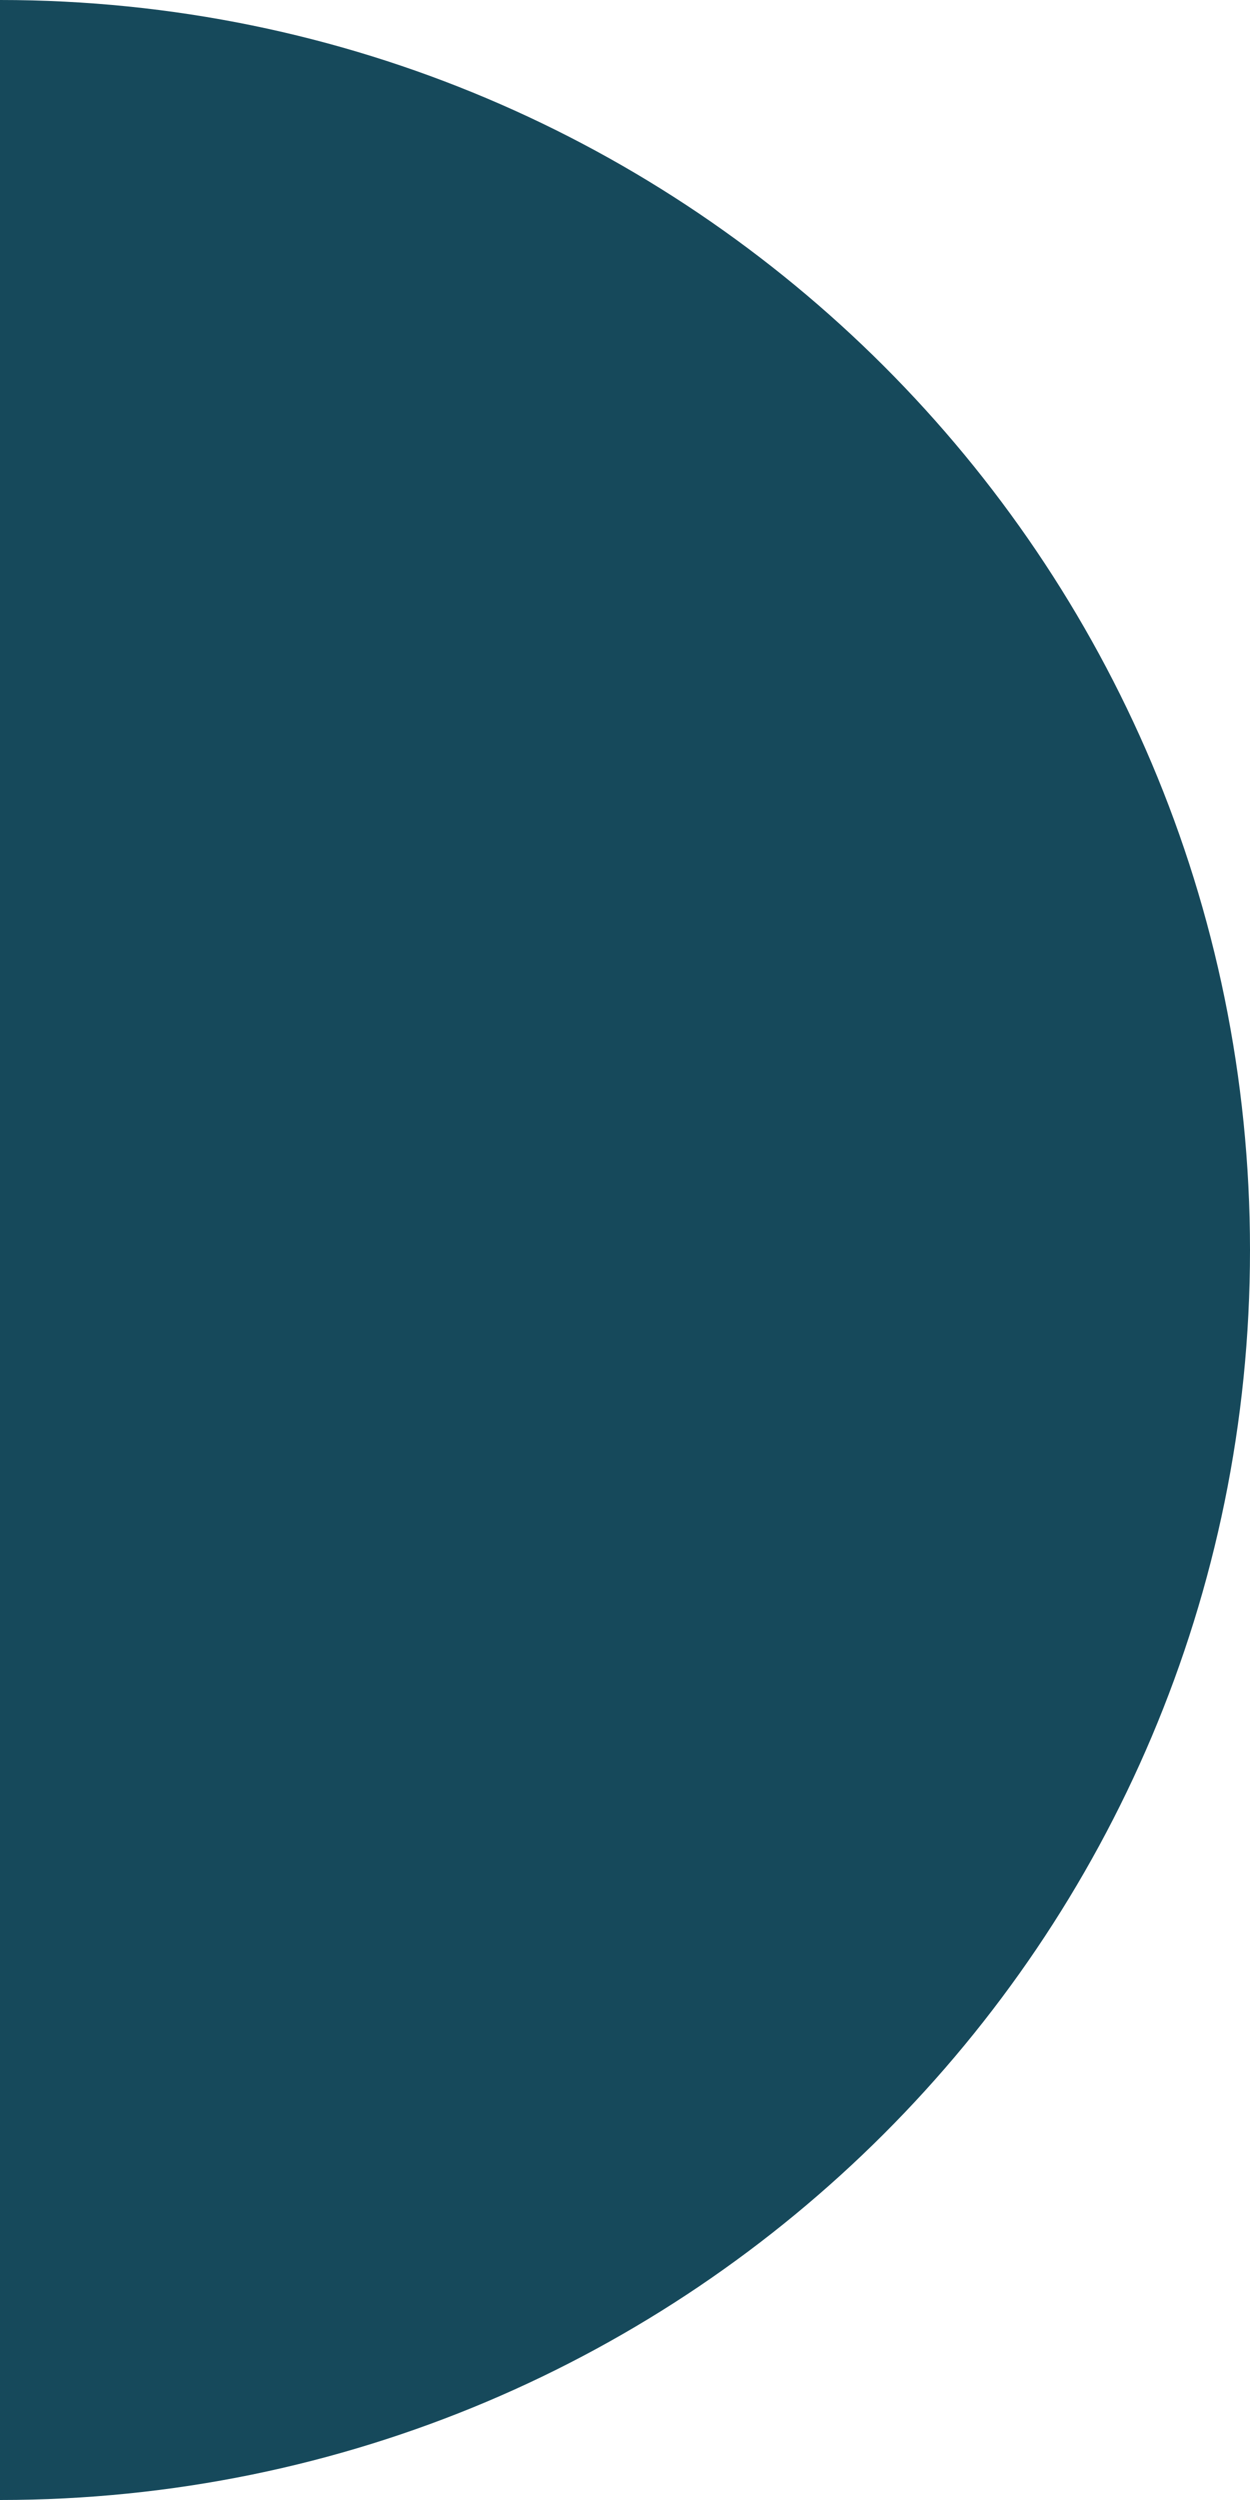 <?xml version="1.0" encoding="utf-8"?>
<!-- Generator: Adobe Illustrator 16.0.0, SVG Export Plug-In . SVG Version: 6.00 Build 0)  -->
<!DOCTYPE svg PUBLIC "-//W3C//DTD SVG 1.1//EN" "http://www.w3.org/Graphics/SVG/1.1/DTD/svg11.dtd">
<svg version="1.1" id="Layer_1" xmlns="http://www.w3.org/2000/svg" xmlns:xlink="http://www.w3.org/1999/xlink" x="0px" y="0px"
	 width="165px" height="330px" viewBox="0 0 165 330" enable-background="new 0 0 165 330" xml:space="preserve">
<path fill="#16495B" d="M0,330c91.127,0,165-73.873,165-165S91.127,0,0,0V330z"/>
</svg>
